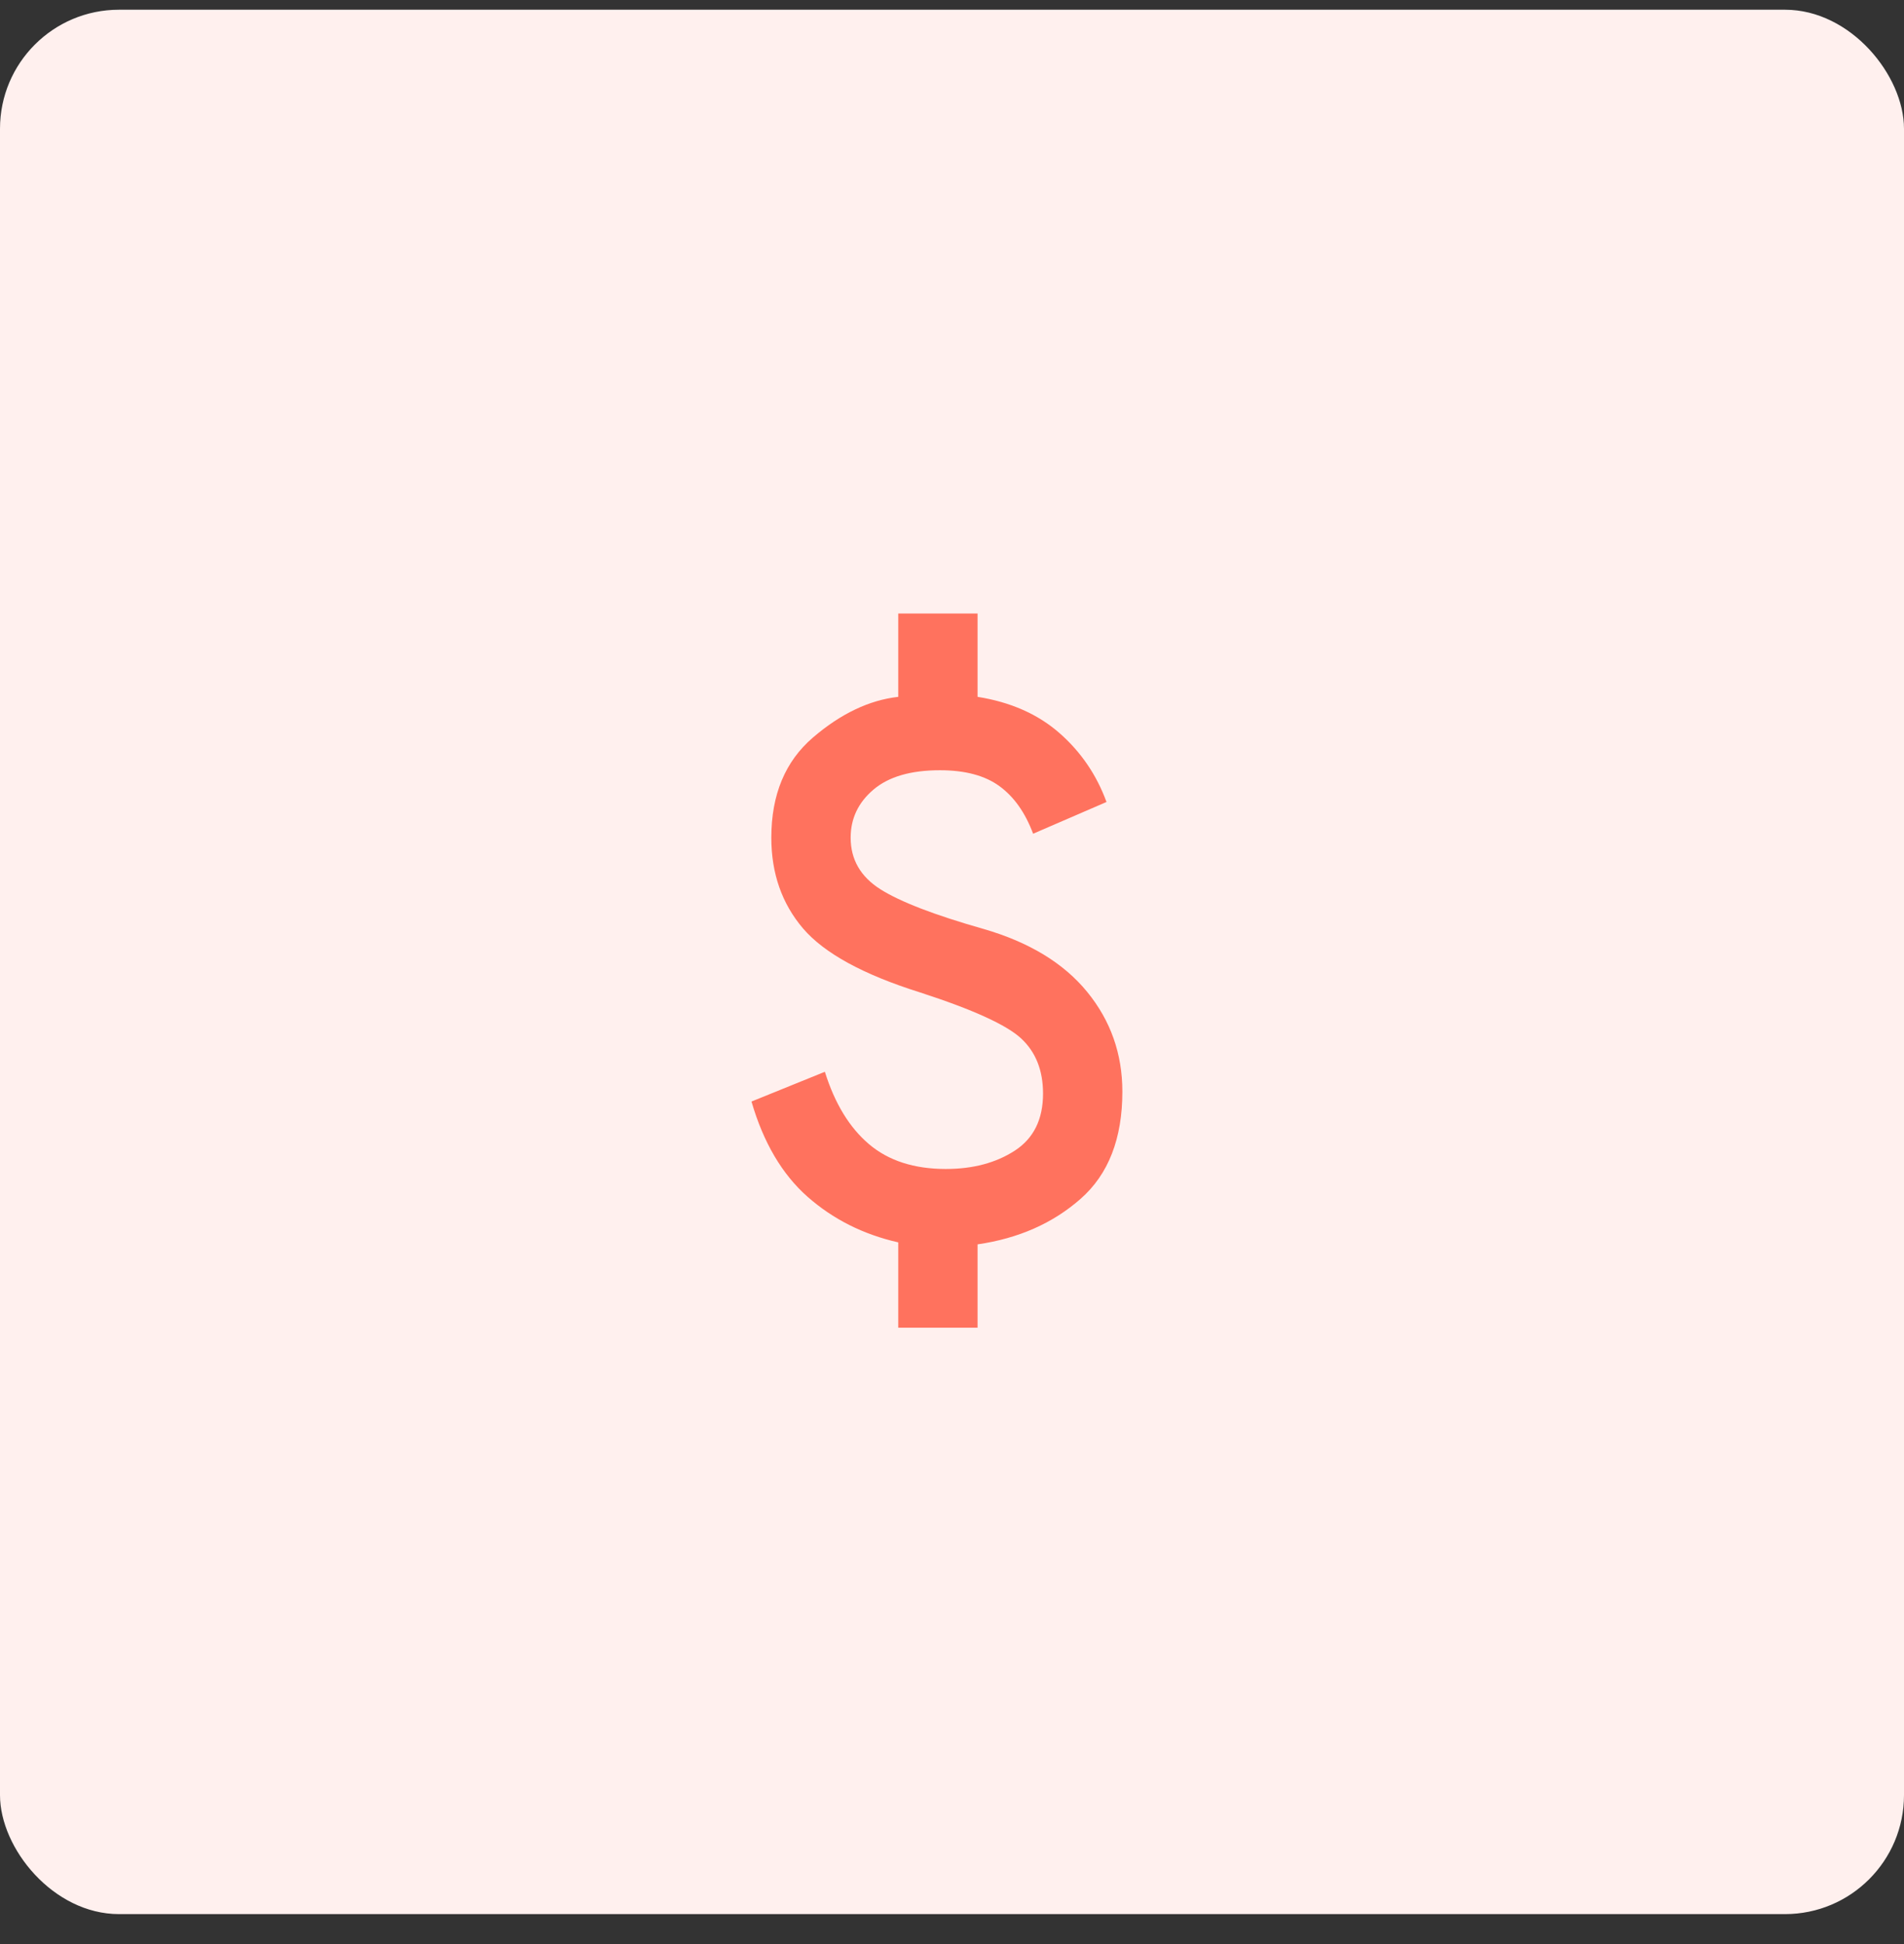 <svg width="48" height="49" viewBox="0 0 48 49" fill="none" xmlns="http://www.w3.org/2000/svg">
<rect x="0" y="0" width="48" height="49" fill="#333333" stroke="none"/>
<rect y="0.245" width="48" height="48" rx="3" fill="#FFF0EE"/>
<mask id="mask0_2257_41895" style="mask-type:alpha" maskUnits="userSpaceOnUse" x="11" y="12" width="25" height="25">
<rect x="11.621" y="12.464" width="24" height="24" fill="#D9D9D9"/>
</mask>
<g mask="url(#mask0_2257_41895)">
<path d="M22.645 33.464V31.314C21.762 31.114 21 30.73 20.358 30.164C19.716 29.597 19.245 28.797 18.945 27.764L20.795 27.014C21.045 27.814 21.416 28.422 21.908 28.839C22.4 29.256 23.045 29.464 23.845 29.464C24.529 29.464 25.108 29.31 25.583 29.002C26.058 28.693 26.295 28.214 26.295 27.564C26.295 26.98 26.112 26.518 25.745 26.176C25.379 25.834 24.529 25.447 23.195 25.014C21.762 24.564 20.779 24.026 20.245 23.402C19.712 22.776 19.445 22.014 19.445 21.114C19.445 20.03 19.795 19.189 20.495 18.589C21.195 17.989 21.912 17.647 22.645 17.564V15.464H24.645V17.564C25.479 17.697 26.166 18.001 26.708 18.476C27.25 18.951 27.645 19.53 27.895 20.214L26.045 21.014C25.845 20.48 25.562 20.081 25.195 19.814C24.829 19.547 24.329 19.414 23.695 19.414C22.962 19.414 22.404 19.576 22.02 19.902C21.637 20.227 21.445 20.631 21.445 21.114C21.445 21.664 21.695 22.097 22.195 22.414C22.695 22.73 23.562 23.064 24.795 23.414C25.945 23.747 26.816 24.276 27.408 25.001C28 25.726 28.295 26.564 28.295 27.514C28.295 28.697 27.945 29.597 27.245 30.214C26.545 30.831 25.679 31.214 24.645 31.364V33.464H22.645Z" fill="#FF725E"/>
</g>
</svg>
